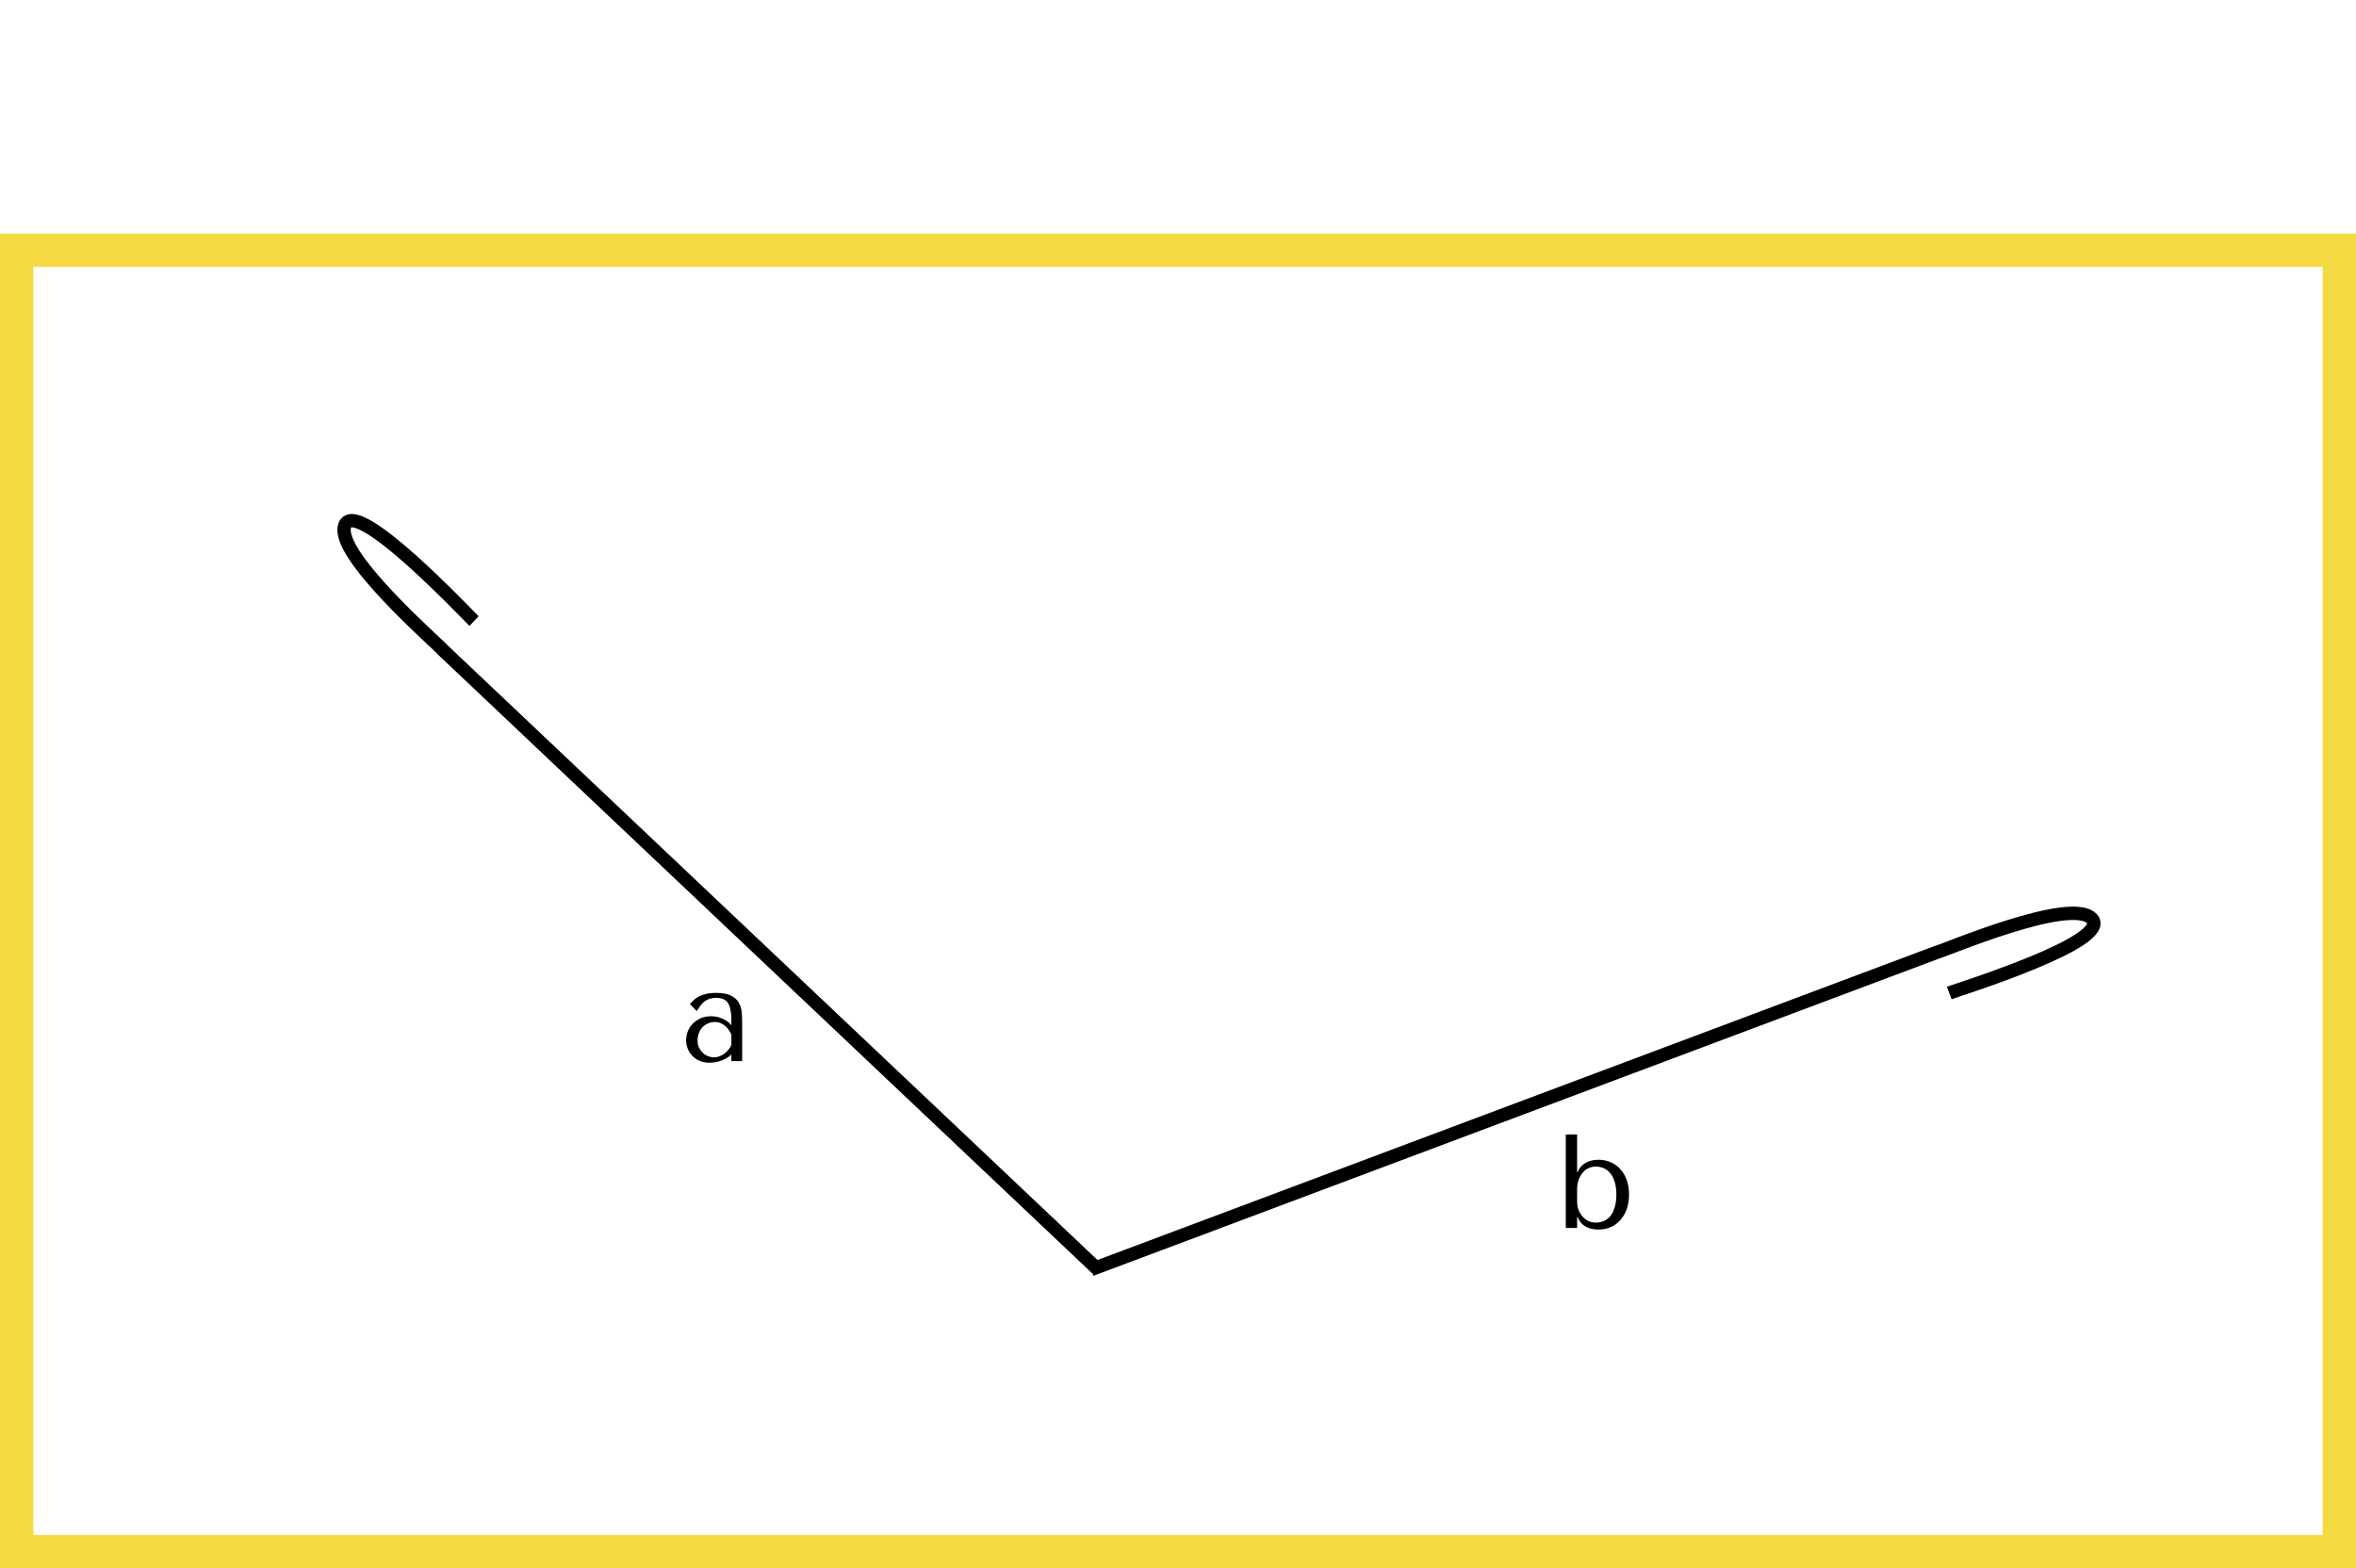 <?xml version="1.0" encoding="UTF-8"?> <svg xmlns="http://www.w3.org/2000/svg" width="353" height="235" viewBox="0 0 353 235" fill="none"><rect x="2.5" y="37.5" width="348" height="195" stroke="#F5D943" stroke-width="5"></rect><path d="M71.03 93.066C69.851 91.951 53.377 74.403 51.676 78.693C49.974 82.983 65.823 96.661 66.383 97.428L164.336 190.084M292.051 148.796C293.569 148.224 316.554 141.079 313.439 137.673C310.325 134.268 291.094 142.541 290.159 142.71L163.481 190.232" stroke="black" stroke-width="2"></path><path d="M107.28 148.78C108.253 148.78 109.007 148.92 109.54 149.2C110.073 149.467 110.46 149.82 110.7 150.26C110.953 150.7 111.1 151.207 111.14 151.78C111.18 152.353 111.2 152.94 111.2 153.54V159H109.58V158.02C109.193 158.393 108.7 158.693 108.1 158.92C107.5 159.133 106.9 159.24 106.3 159.24C105.727 159.24 105.22 159.14 104.78 158.94C104.34 158.74 103.973 158.48 103.68 158.16C103.387 157.84 103.167 157.48 103.02 157.08C102.873 156.68 102.8 156.273 102.8 155.86C102.8 155.433 102.88 155.007 103.04 154.58C103.2 154.153 103.44 153.773 103.76 153.44C104.08 153.093 104.473 152.813 104.94 152.6C105.407 152.387 105.94 152.28 106.54 152.28C107.14 152.28 107.707 152.4 108.24 152.64C108.787 152.867 109.233 153.193 109.58 153.62V152.76C109.58 151.667 109.413 150.853 109.08 150.32C108.76 149.787 108.167 149.52 107.3 149.52C106.927 149.52 106.6 149.567 106.32 149.66C106.04 149.753 105.787 149.887 105.56 150.06C105.347 150.22 105.147 150.427 104.96 150.68C104.773 150.92 104.587 151.193 104.4 151.5L103.36 150.46C103.547 150.26 103.74 150.06 103.94 149.86C104.153 149.66 104.407 149.48 104.7 149.32C105.007 149.16 105.367 149.033 105.78 148.94C106.193 148.833 106.693 148.78 107.28 148.78ZM109.58 155.04C109.513 154.88 109.413 154.693 109.28 154.48C109.16 154.267 109 154.06 108.8 153.86C108.6 153.66 108.36 153.493 108.08 153.36C107.8 153.213 107.467 153.14 107.08 153.14C106.693 153.14 106.34 153.22 106.02 153.38C105.7 153.527 105.427 153.727 105.2 153.98C104.987 154.22 104.82 154.507 104.7 154.84C104.58 155.173 104.52 155.52 104.52 155.88C104.52 156.307 104.593 156.68 104.74 157C104.9 157.307 105.1 157.573 105.34 157.8C105.58 158.013 105.847 158.173 106.14 158.28C106.433 158.387 106.713 158.44 106.98 158.44C107.233 158.44 107.487 158.393 107.74 158.3C108.007 158.207 108.253 158.08 108.48 157.92C108.72 157.747 108.933 157.547 109.12 157.32C109.307 157.093 109.46 156.847 109.58 156.58V155.04Z" fill="black"></path><path d="M234.6 170H236.3V175.64H236.38C236.513 175.293 236.687 175.007 236.9 174.78C237.127 174.54 237.38 174.347 237.66 174.2C237.94 174.053 238.233 173.947 238.54 173.88C238.86 173.813 239.18 173.78 239.5 173.78C240.167 173.78 240.78 173.907 241.34 174.16C241.9 174.4 242.38 174.747 242.78 175.2C243.193 175.653 243.513 176.2 243.74 176.84C243.967 177.48 244.08 178.193 244.08 178.98C244.08 179.78 243.967 180.507 243.74 181.16C243.513 181.8 243.193 182.353 242.78 182.82C242.38 183.273 241.9 183.627 241.34 183.88C240.78 184.12 240.167 184.24 239.5 184.24C237.913 184.24 236.873 183.62 236.38 182.38H236.3V184H234.6V170ZM236.3 180C236.3 180.44 236.367 180.86 236.5 181.26C236.647 181.647 236.847 181.987 237.1 182.28C237.353 182.56 237.647 182.787 237.98 182.96C238.327 183.12 238.693 183.2 239.08 183.2C239.493 183.2 239.887 183.127 240.26 182.98C240.647 182.82 240.98 182.573 241.26 182.24C241.54 181.907 241.76 181.473 241.92 180.94C242.093 180.407 242.18 179.767 242.18 179.02C242.18 178.26 242.093 177.613 241.92 177.08C241.76 176.547 241.533 176.113 241.24 175.78C240.96 175.433 240.633 175.187 240.26 175.04C239.887 174.88 239.493 174.8 239.08 174.8C238.707 174.8 238.353 174.88 238.02 175.04C237.687 175.187 237.393 175.413 237.14 175.72C236.887 176.013 236.68 176.373 236.52 176.8C236.373 177.227 236.3 177.713 236.3 178.26V180Z" fill="black"></path></svg> 